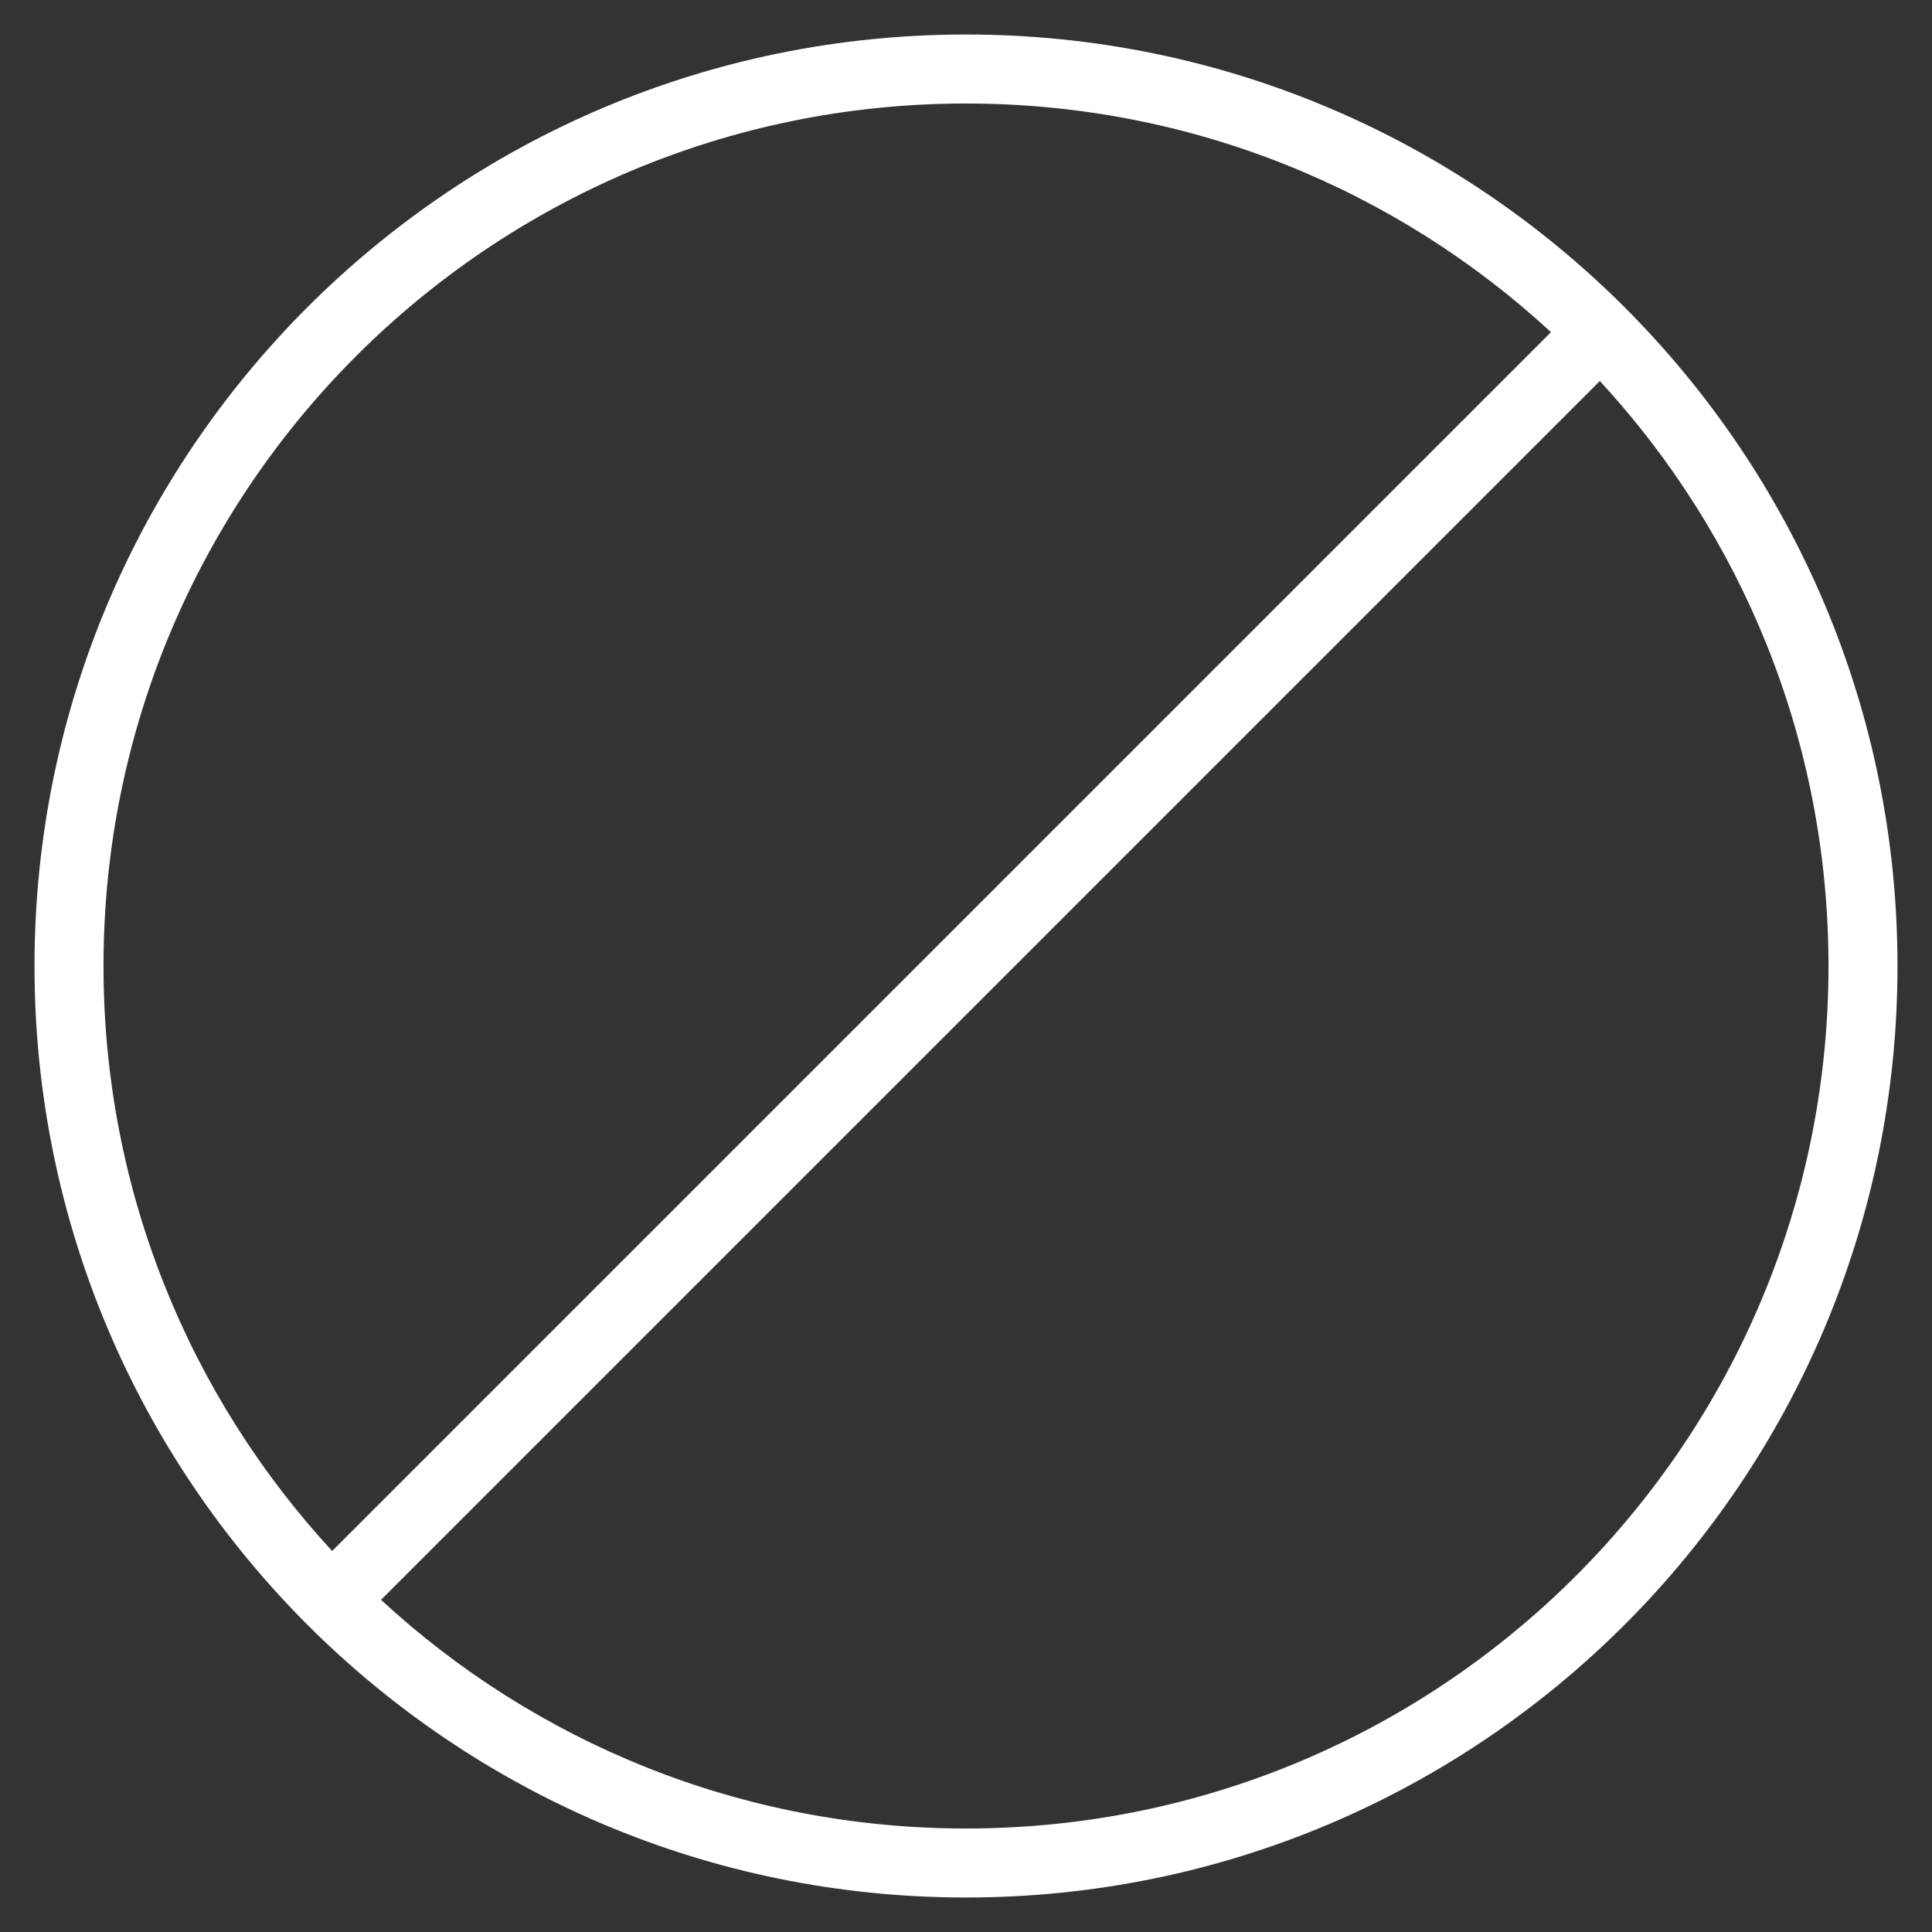 <svg xmlns="http://www.w3.org/2000/svg" width="28" height="28" viewBox="0 0 28 28">
  <rect x="0" y="0" width="28" height="28" fill="#333333" stroke="none"/>
  <path fill="#FFF" d="M14,0.5 C21.456,0.5 27.5,6.544 27.5,14 C27.5,21.456 21.456,27.5 14,27.5 C6.544,27.5 0.5,21.456 0.5,14 C0.5,6.544 6.544,0.5 14,0.5 Z M23.186,5.522 L5.522,23.186 C7.75,25.243 10.728,26.5 14,26.5 C20.904,26.5 26.5,20.904 26.5,14 C26.5,10.728 25.243,7.75 23.186,5.522 Z M14,1.5 C7.096,1.5 1.5,7.096 1.5,14 C1.5,17.272 2.757,20.25 4.814,22.478 L22.478,4.814 C20.25,2.757 17.272,1.5 14,1.5 Z"/>
</svg>
